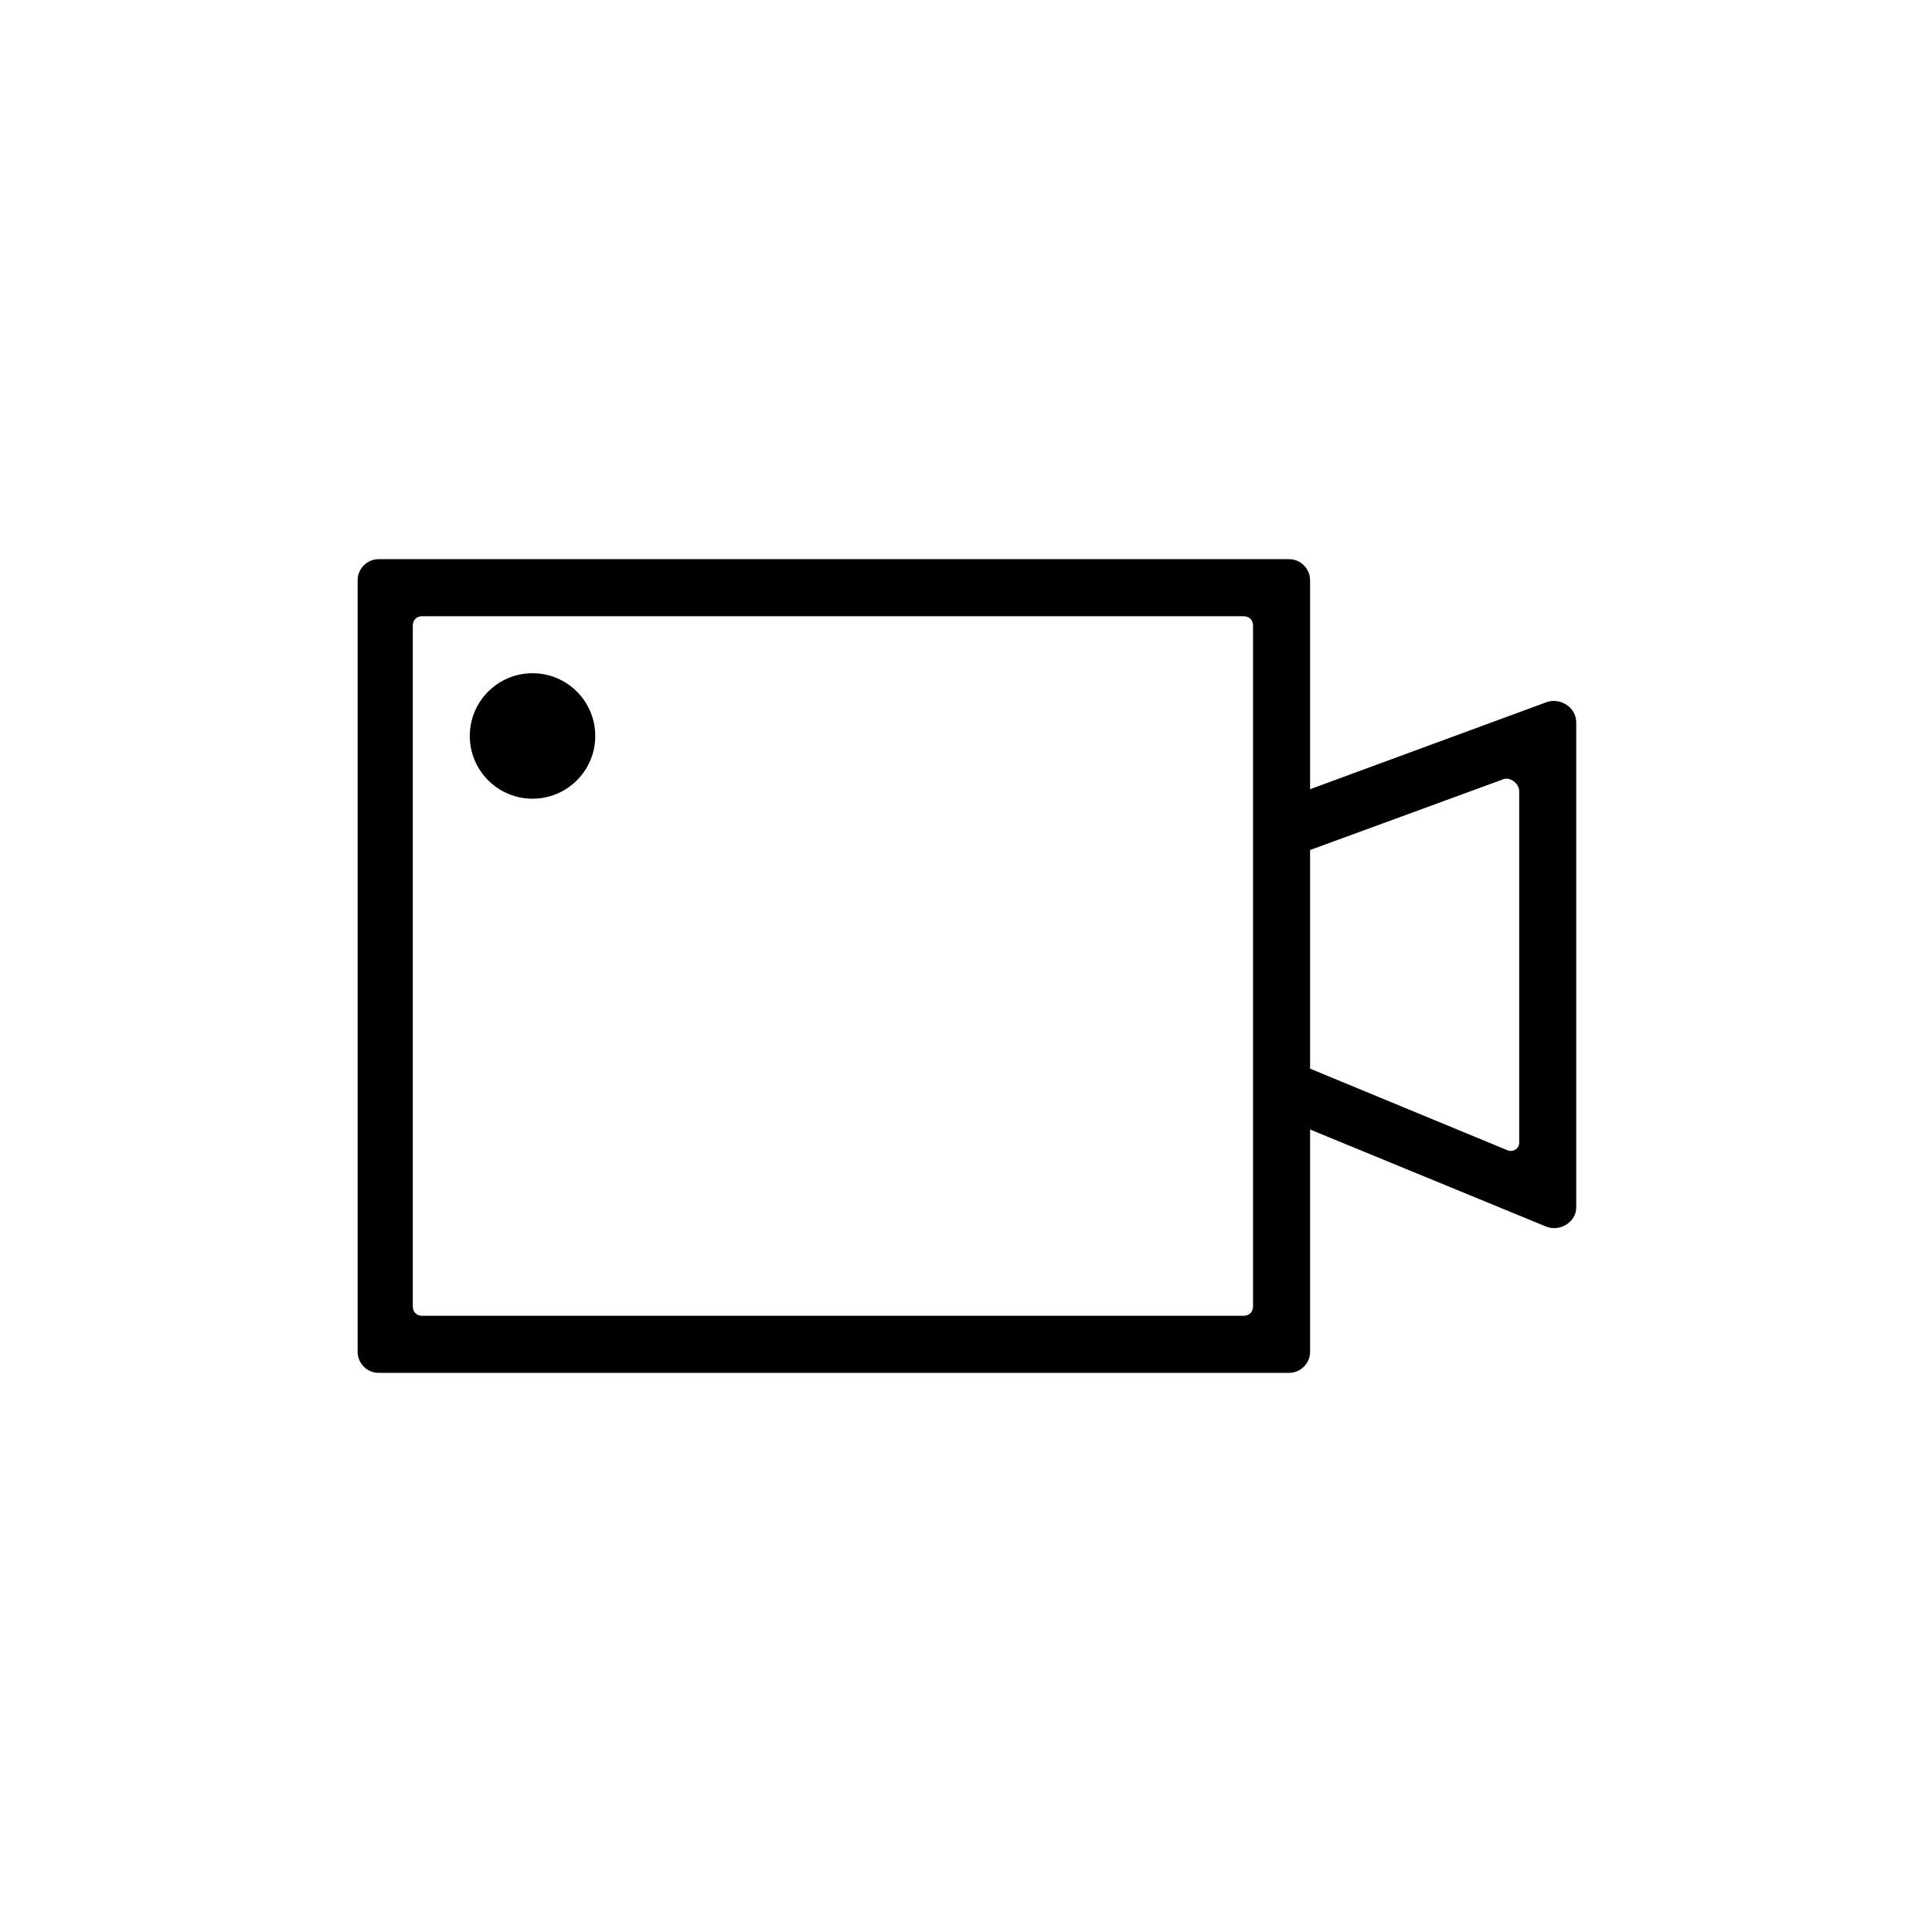 <?xml version="1.0" encoding="UTF-8"?>
<!-- Uploaded to: SVG Repo, www.svgrepo.com, Generator: SVG Repo Mixer Tools -->
<svg fill="#000000" width="800px" height="800px" version="1.1" viewBox="144 144 512 512" xmlns="http://www.w3.org/2000/svg">
 <g>
  <path d="m301.75 339.04c0 9.18-7.441 16.625-16.625 16.625-9.18 0-16.625-7.445-16.625-16.625 0-9.184 7.445-16.629 16.625-16.629 9.184 0 16.625 7.445 16.625 16.629"/>
  <path d="m554.16 329.97-62.977 23.176v-55.418c0-3.023-2.519-5.543-5.543-5.543h-241.32c-3.023 0-5.543 2.519-5.543 5.543v204.55c0 3.023 2.519 5.543 5.543 5.543h241.32c3.023 0 5.543-2.519 5.543-5.543v-58.949l62.473 25.695c3.527 1.512 8.062-1.008 8.062-5.039v-128.47c0-4.031-4.031-6.551-7.559-5.543zm-78.09 160.21c0 1.512-1.008 2.519-2.519 2.519h-217.64c-1.512 0-2.519-1.008-2.519-2.519v-180.36c0-1.512 1.008-2.519 2.519-2.519h217.64c1.512 0 2.519 1.008 2.519 2.519zm70.531-43.328c0 1.512-1.512 2.519-3.023 2.016l-52.395-21.664v-57.938l50.883-18.641c2.016-1.008 4.535 1.008 4.535 3.023z"/>
 </g>
</svg>